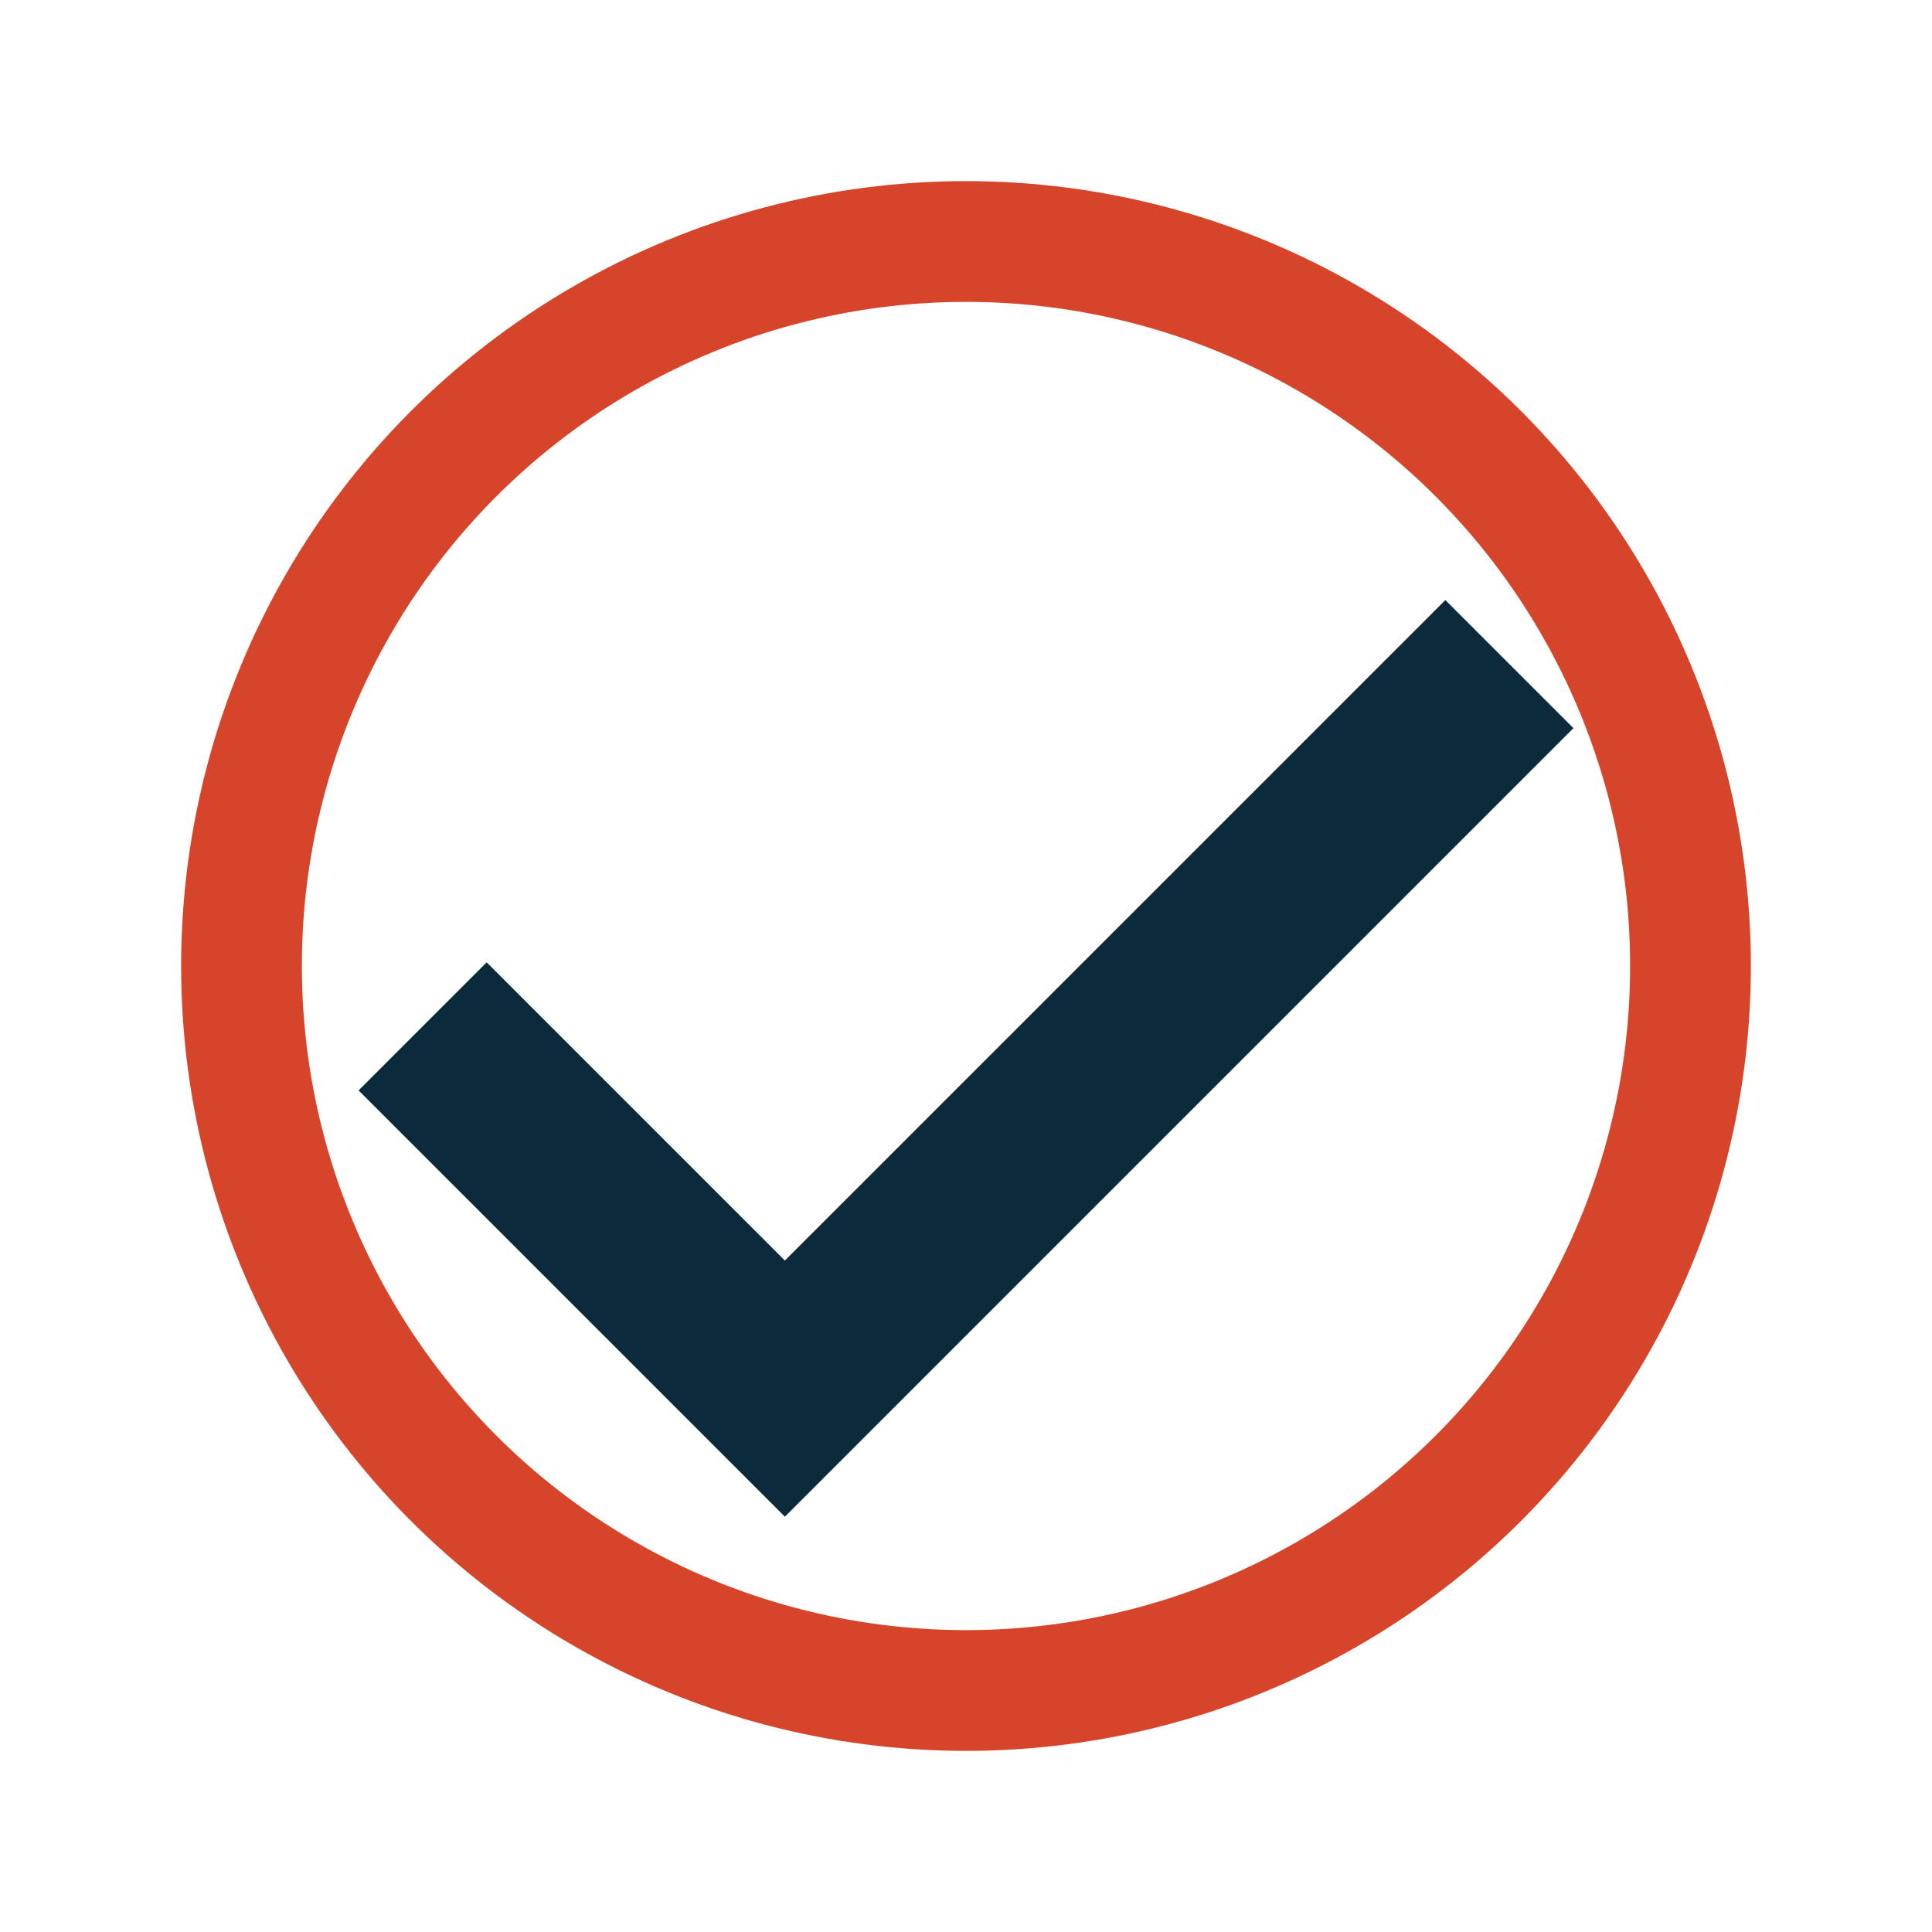 <?xml version="1.0" encoding="UTF-8"?>
<svg xmlns="http://www.w3.org/2000/svg" width="32" height="32" viewBox="0 0 32 32"><circle cx="16" cy="16" r="12" fill="none" stroke="#D6452A" stroke-width="2"/><path d="M7 17l6 6L25 11" fill="none" stroke="#0B2A3C" stroke-width="3"/></svg>